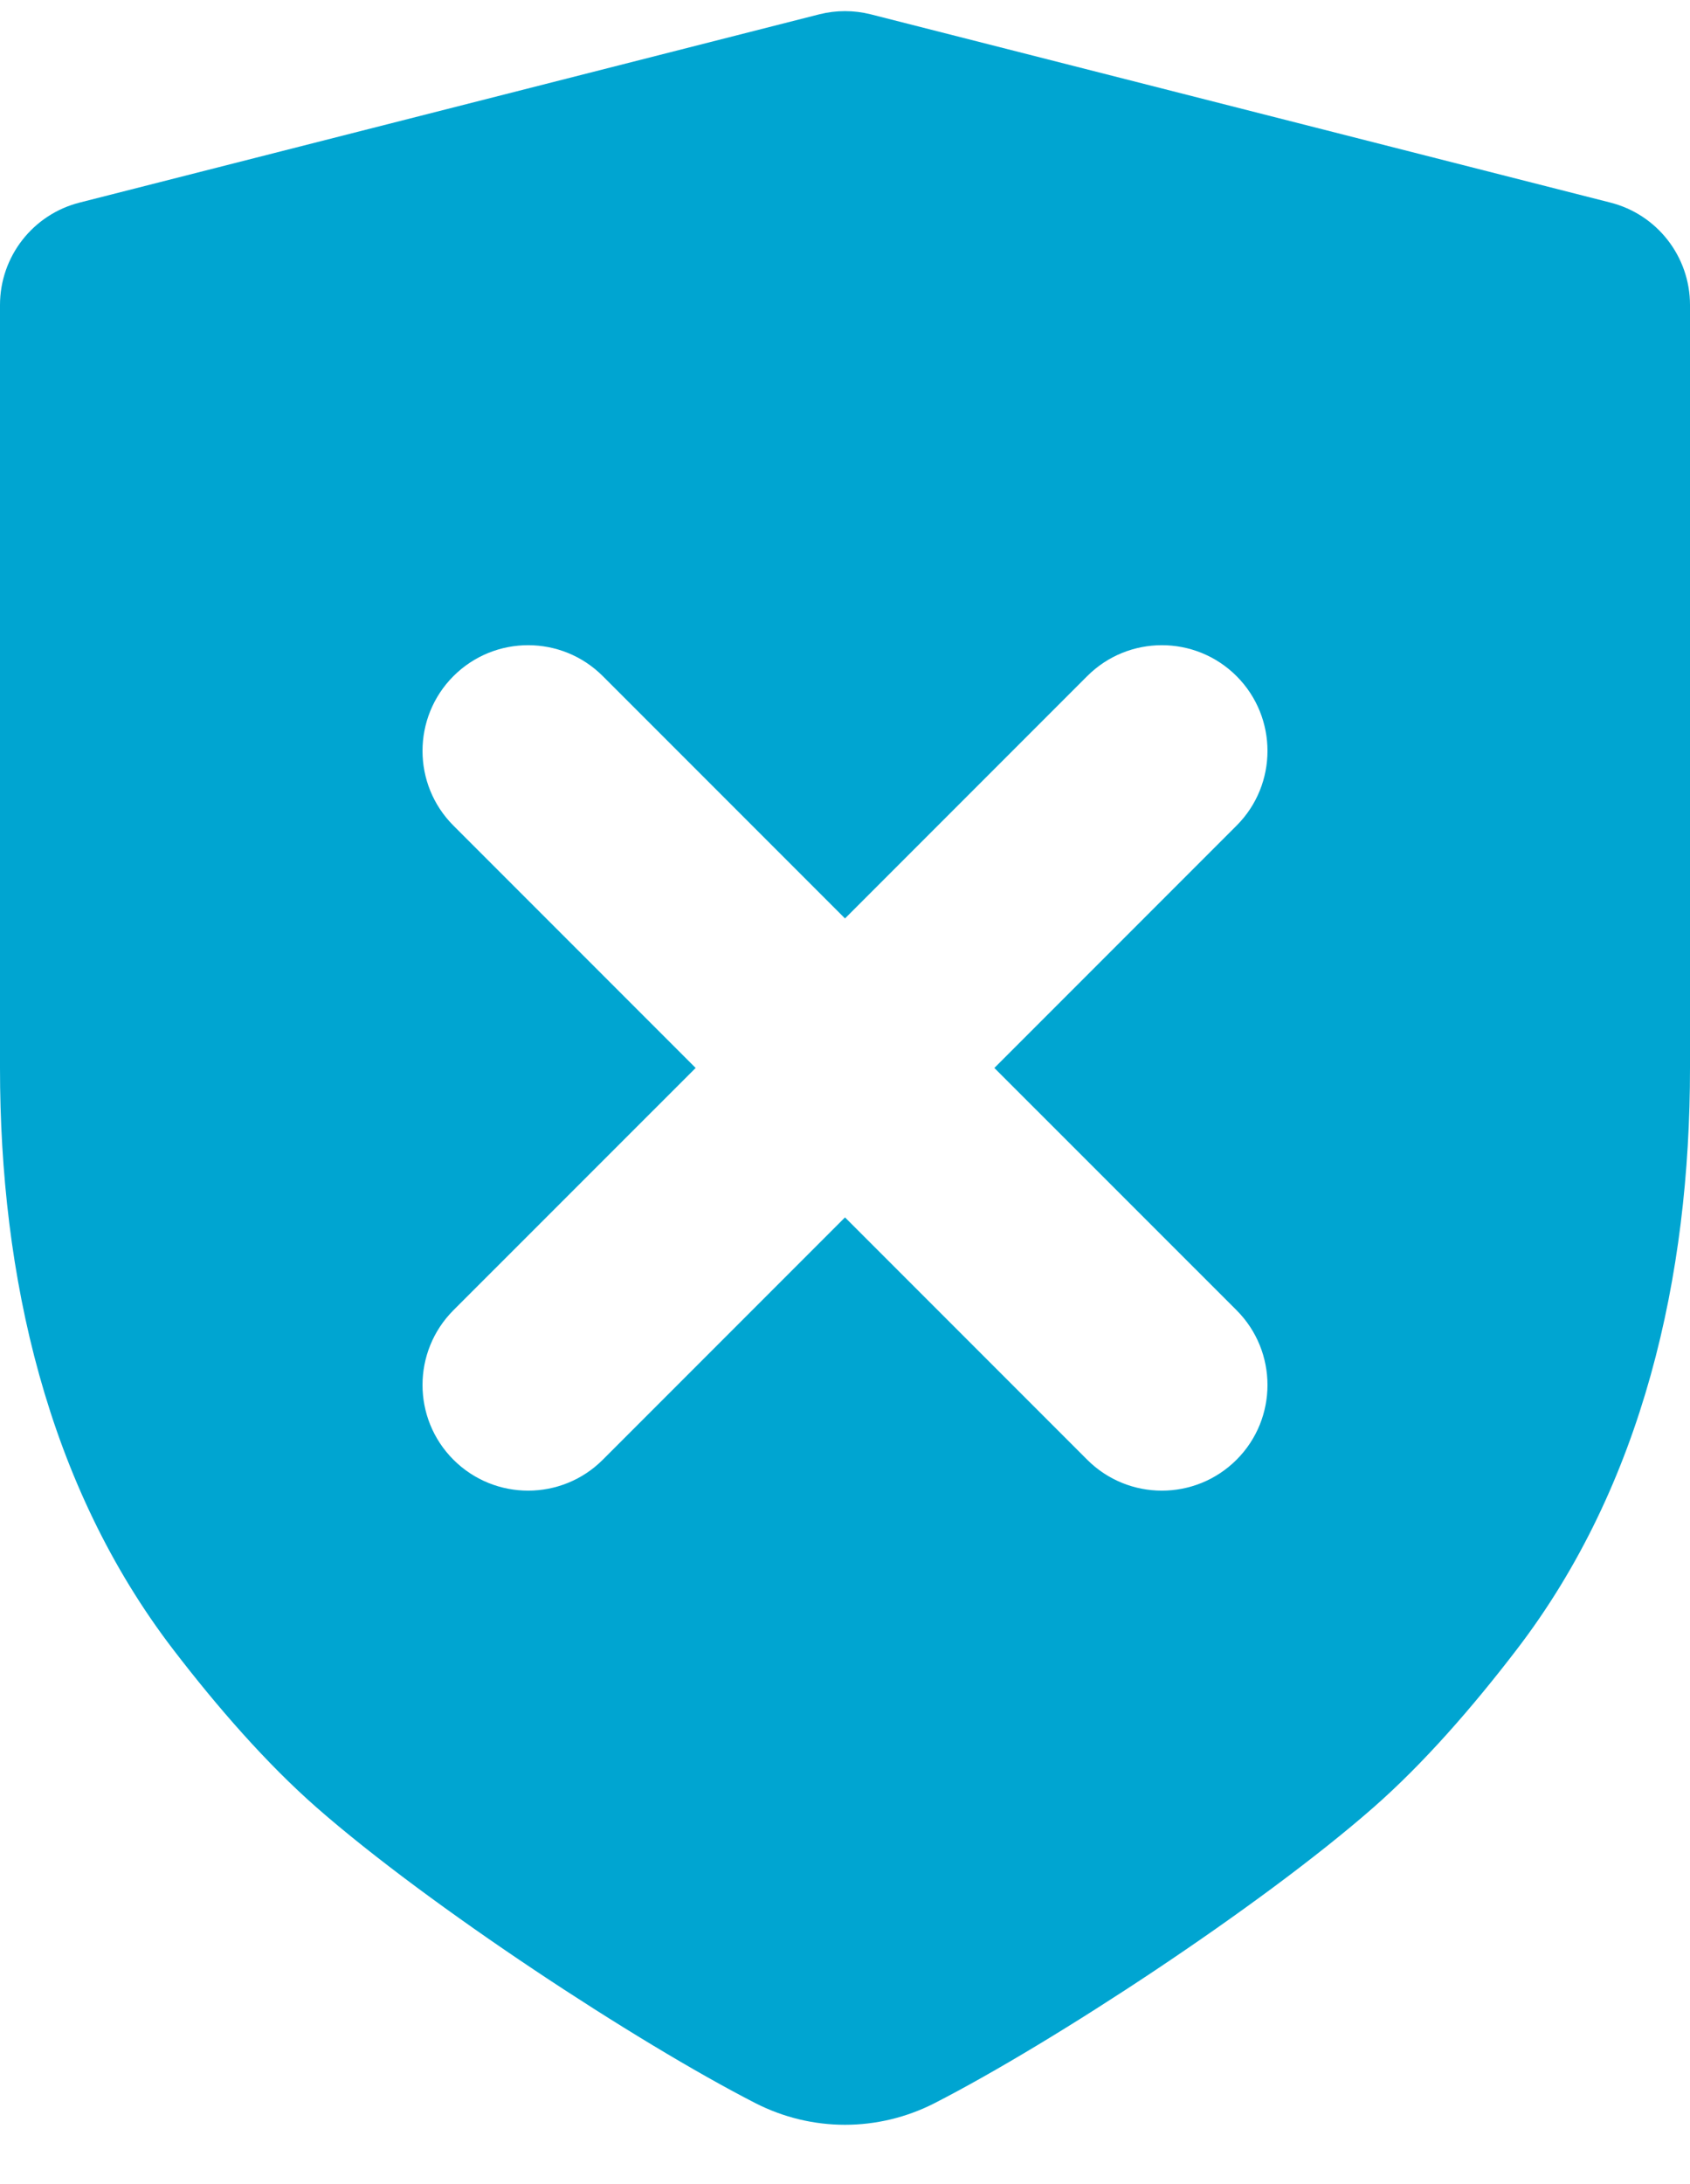 <svg width="24" height="31" viewBox="0 0 24 31" fill="none" xmlns="http://www.w3.org/2000/svg">
<path fill-rule="evenodd" clip-rule="evenodd" d="M1.136 2.874C0.468 3.041 0 3.641 0 4.329V15.158C0 18.11 0.666 21.076 2.464 23.418C3.088 24.231 3.786 25.032 4.5 25.658C6.108 27.065 9.042 28.987 10.724 29.849C11.126 30.055 11.563 30.158 12 30.158C12.437 30.158 12.874 30.055 13.276 29.849C14.958 28.987 17.892 27.065 19.5 25.658C20.215 25.032 20.912 24.231 21.535 23.418C23.334 21.076 24 18.11 24 15.158V4.329C24 3.641 23.532 3.041 22.864 2.874L12.364 0.203C12.244 0.173 12.122 0.158 12 0.158C11.878 0.158 11.756 0.173 11.636 0.203L1.136 2.874ZM6.439 9.597C7.025 9.011 7.975 9.011 8.561 9.597L12 13.036L15.439 9.597C16.025 9.011 16.975 9.011 17.561 9.597C18.146 10.183 18.146 11.133 17.561 11.718L14.121 15.158L17.561 18.597C18.146 19.183 18.146 20.133 17.561 20.718C16.975 21.304 16.025 21.304 15.439 20.718L12 17.279L8.561 20.718C7.975 21.304 7.025 21.304 6.439 20.718C5.854 20.133 5.854 19.183 6.439 18.597L9.879 15.158L6.439 11.718C5.854 11.133 5.854 10.183 6.439 9.597Z" fill="#00A5D1"/>
</svg>

